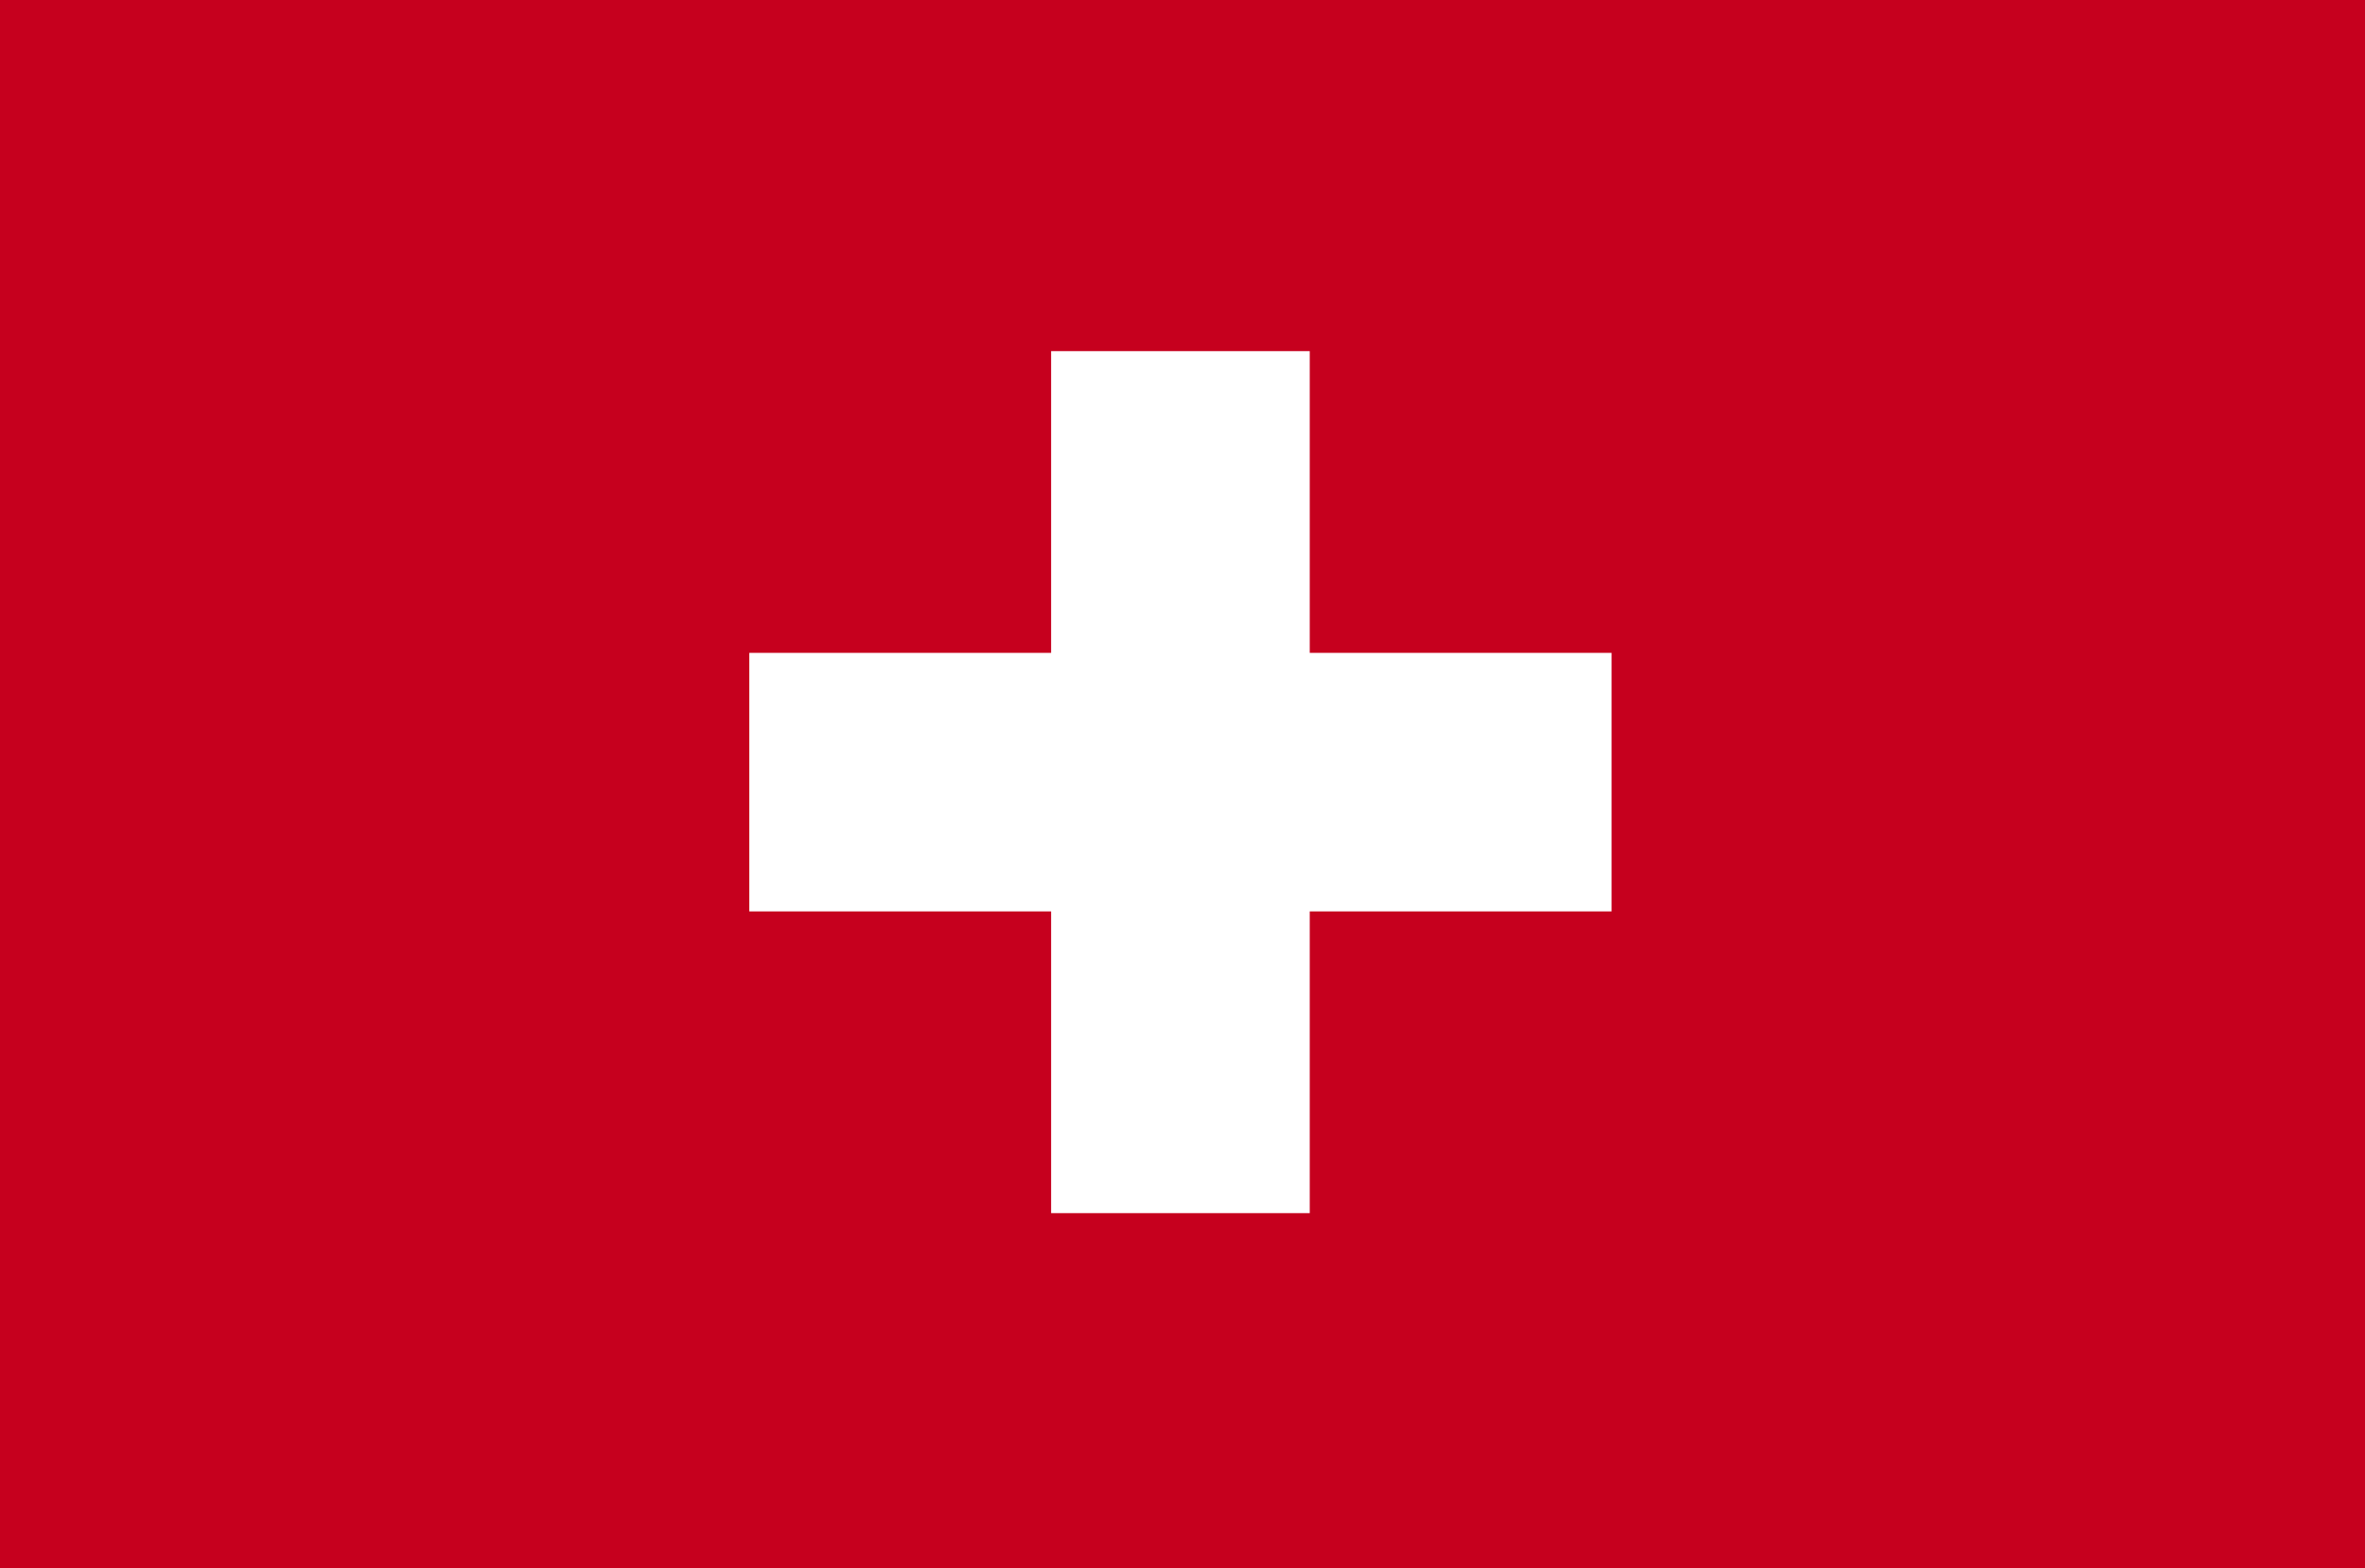 <svg width="202" height="134" viewBox="0 0 202 134" fill="none" xmlns="http://www.w3.org/2000/svg">
<path d="M202 0H0V134H202V0Z" fill="#C6001E"/>
<path d="M64 55.779H89.779V30H111.868V55.779H137.647V77.868H111.868V103.647H89.779V77.868H64V55.779Z" fill="white"/>
</svg>
